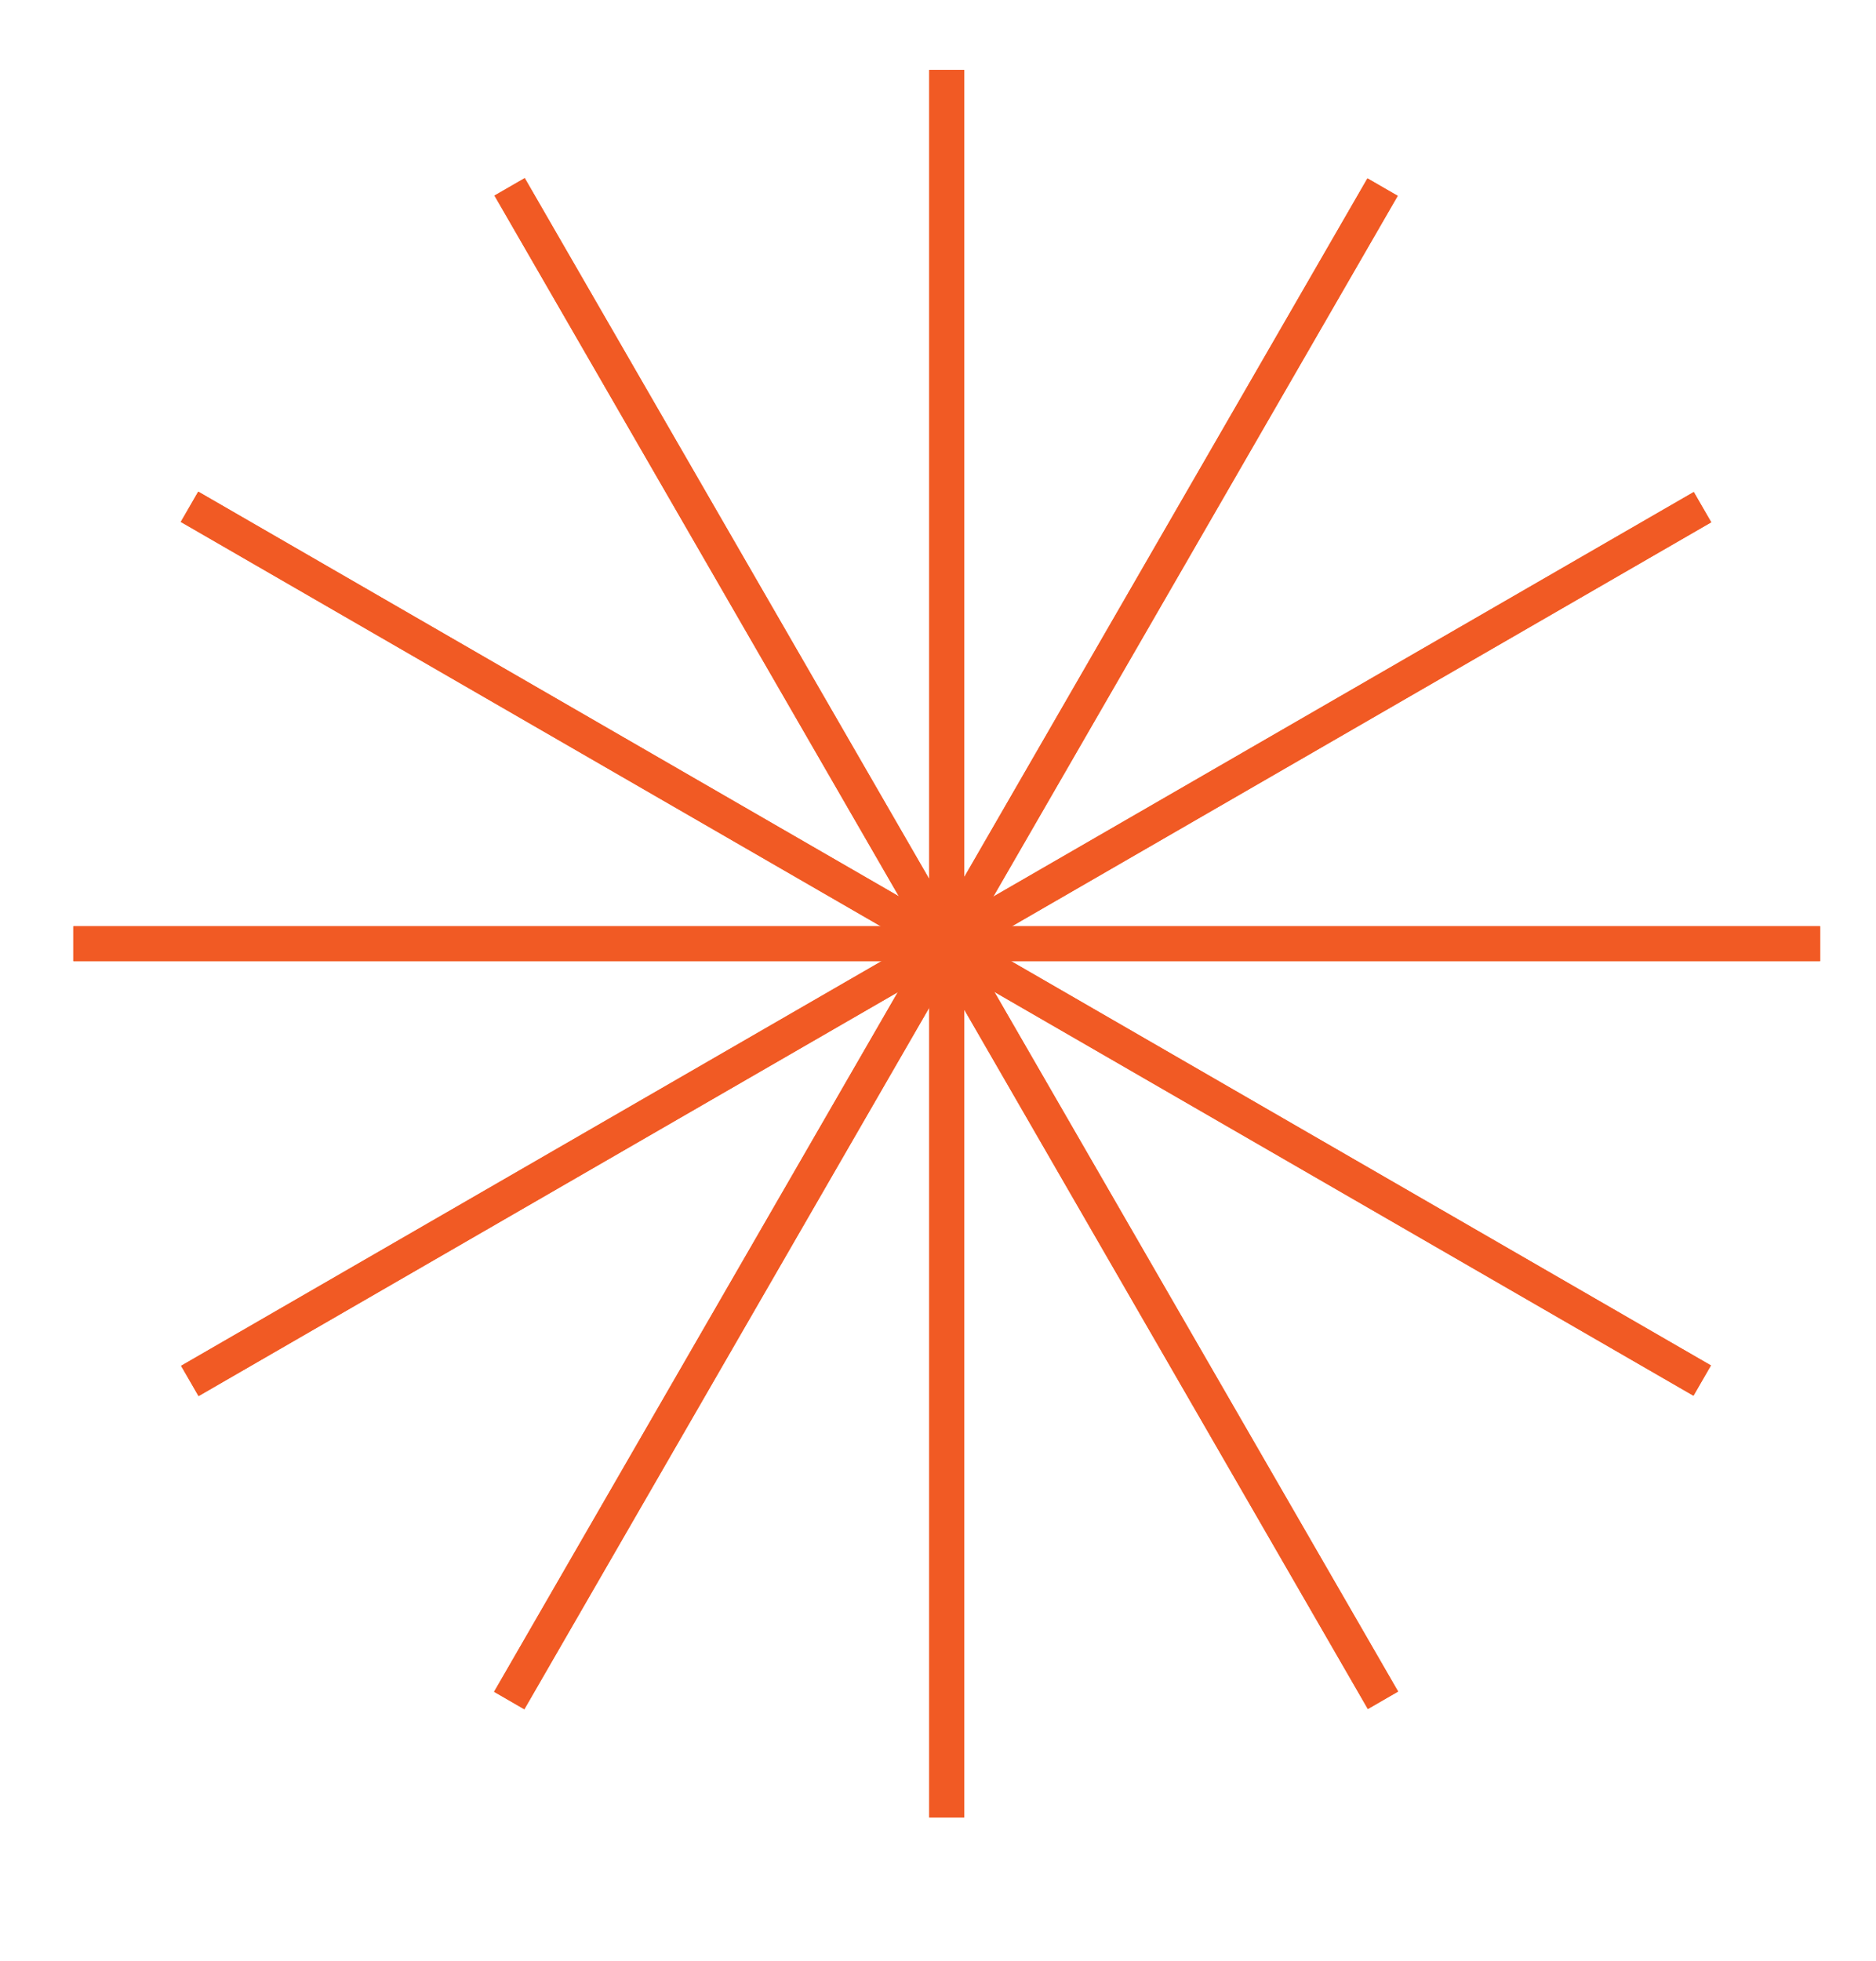 <?xml version="1.0" encoding="utf-8"?>
<!-- Generator: Adobe Illustrator 26.3.1, SVG Export Plug-In . SVG Version: 6.00 Build 0)  -->
<svg version="1.1" id="レイヤー_1" xmlns="http://www.w3.org/2000/svg" xmlns:xlink="http://www.w3.org/1999/xlink" x="0px"
	 y="0px" viewBox="0 0 53.7 56.1" style="enable-background:new 0 0 53.7 56.1;" xml:space="preserve">
<style type="text/css">
	.st0{fill:#F15A24;}
</style>
<g>
	<g>
		<rect x="2.1" y="26.5" class="st0" width="50" height="1"/>
		<rect x="26.6" y="2" class="st0" width="1" height="50"/>
		<rect x="26.6" y="2" transform="matrix(0.866 -0.5 0.5 0.866 -9.881 17.164)" class="st0" width="1" height="50"/>
		<rect x="26.6" y="2" transform="matrix(0.5 -0.866 0.866 0.5 -9.857 36.968)" class="st0" width="1" height="50"/>
		<rect x="2.1" y="26.5" transform="matrix(0.866 -0.5 0.5 0.866 -9.885 17.178)" class="st0" width="50" height="1"/>
		<rect x="2.1" y="26.5" transform="matrix(0.5 -0.866 0.866 0.5 -9.856 36.972)" class="st0" width="50" height="1"/>
	</g>
	<g>
		<rect x="2.1" y="26.5" class="st0" width="50" height="1"/>
		<rect x="26.6" y="2" class="st0" width="1" height="50"/>
		<rect x="26.6" y="2" transform="matrix(0.866 -0.5 0.5 0.866 -9.881 17.164)" class="st0" width="1" height="50"/>
		<rect x="26.6" y="2" transform="matrix(0.5 -0.866 0.866 0.5 -9.857 36.968)" class="st0" width="1" height="50"/>
		<rect x="2.1" y="26.5" transform="matrix(0.866 -0.5 0.5 0.866 -9.885 17.178)" class="st0" width="50" height="1"/>
		<rect x="2.1" y="26.5" transform="matrix(0.5 -0.866 0.866 0.5 -9.856 36.972)" class="st0" width="50" height="1"/>
	</g>
</g>
</svg>
